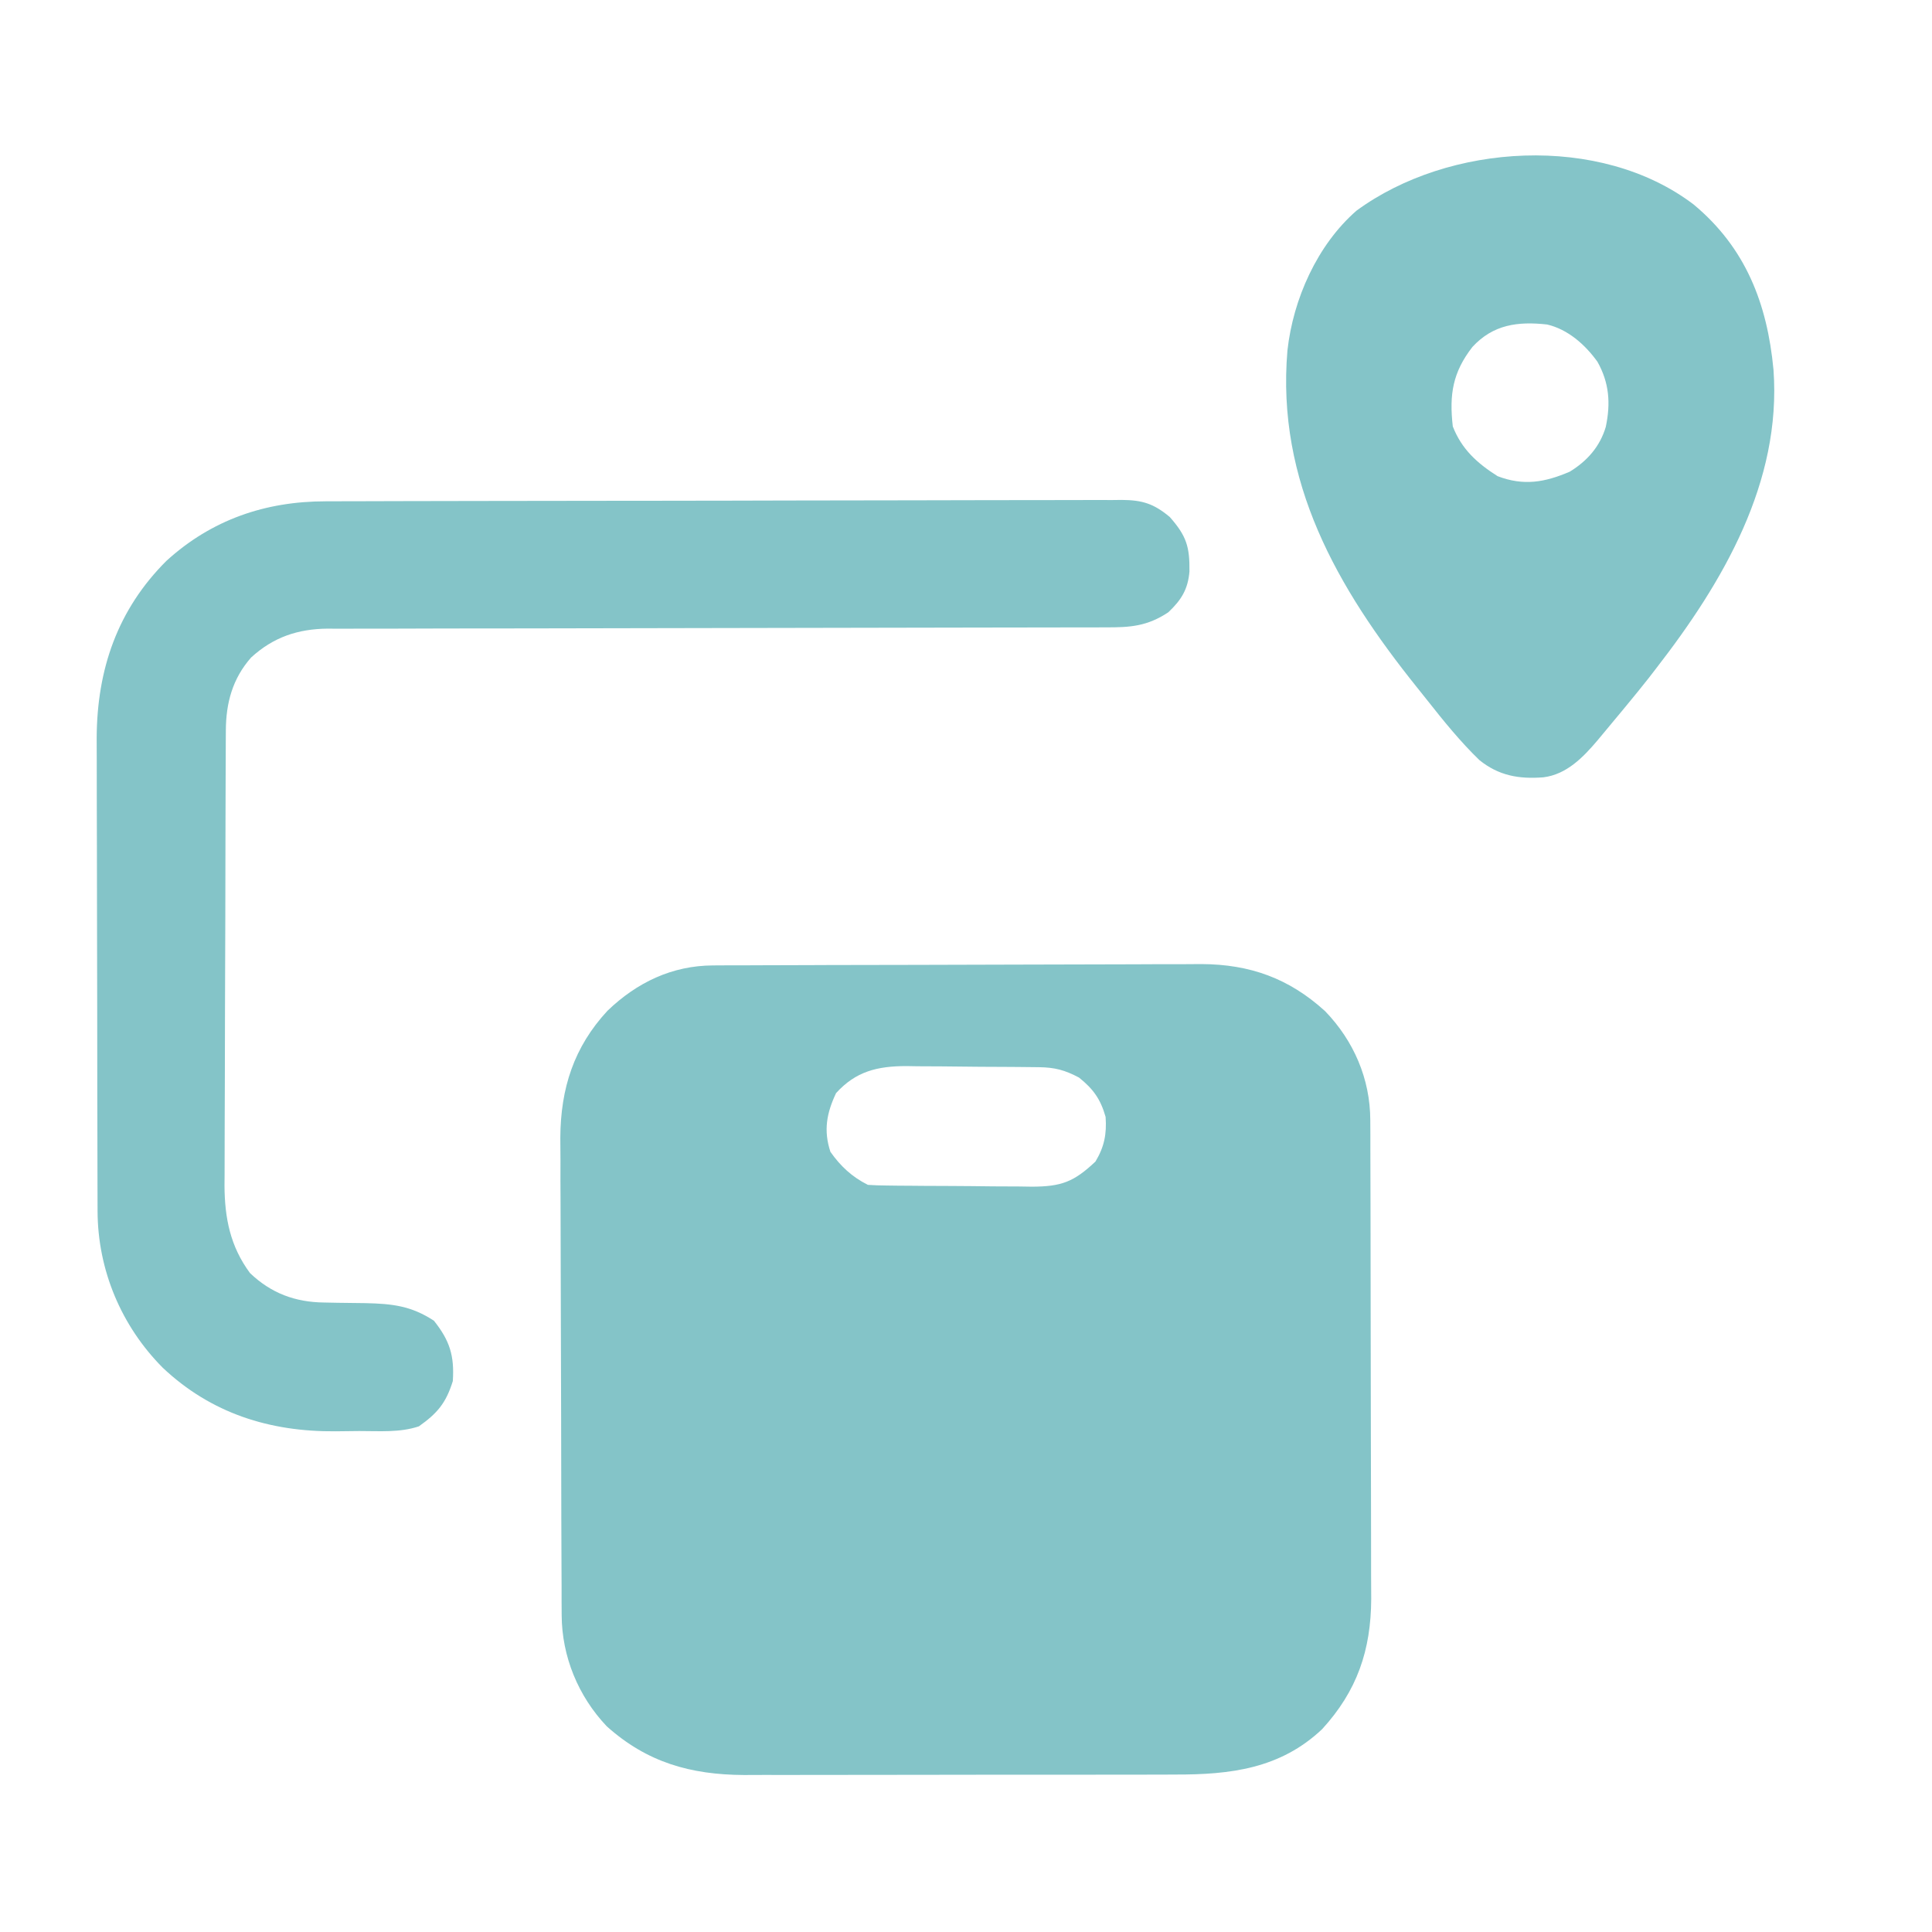 <svg width="50" height="50" viewBox="0 0 50 50" fill="none" xmlns="http://www.w3.org/2000/svg">
<path d="M18.452 24.985C18.571 24.985 18.69 24.984 18.813 24.983C18.944 24.983 19.076 24.983 19.207 24.983C19.346 24.982 19.485 24.981 19.624 24.981C20.079 24.979 20.535 24.978 20.99 24.977C21.148 24.976 21.305 24.976 21.462 24.975C22.201 24.974 22.939 24.972 23.678 24.971C24.529 24.97 25.38 24.968 26.231 24.964C26.89 24.961 27.549 24.959 28.208 24.959C28.601 24.959 28.994 24.958 29.387 24.956C29.757 24.953 30.127 24.953 30.497 24.954C30.697 24.954 30.896 24.952 31.095 24.95C32.352 24.957 33.359 25.319 34.293 26.168C35.035 26.936 35.46 27.921 35.463 28.988C35.464 29.105 35.464 29.222 35.465 29.342C35.465 29.533 35.465 29.533 35.465 29.729C35.465 29.865 35.466 30.001 35.466 30.137C35.468 30.506 35.468 30.876 35.469 31.245C35.469 31.476 35.469 31.707 35.47 31.939C35.471 32.663 35.472 33.386 35.473 34.11C35.473 34.944 35.475 35.779 35.477 36.613C35.48 37.258 35.481 37.904 35.481 38.55C35.481 38.935 35.481 39.32 35.483 39.705C35.485 40.068 35.485 40.431 35.484 40.794C35.484 40.989 35.485 41.184 35.487 41.379C35.481 42.708 35.122 43.761 34.216 44.751C33.132 45.775 31.842 45.928 30.42 45.925C30.289 45.926 30.158 45.926 30.027 45.927C29.674 45.928 29.32 45.928 28.966 45.928C28.67 45.928 28.374 45.928 28.078 45.929C27.378 45.93 26.678 45.93 25.979 45.929C25.259 45.929 24.54 45.93 23.821 45.932C23.201 45.934 22.582 45.934 21.962 45.934C21.593 45.934 21.224 45.934 20.855 45.935C20.507 45.937 20.16 45.936 19.812 45.935C19.626 45.935 19.439 45.936 19.253 45.937C17.871 45.929 16.745 45.611 15.704 44.678C14.964 43.9 14.541 42.868 14.536 41.802C14.536 41.685 14.535 41.569 14.534 41.449C14.534 41.322 14.534 41.195 14.534 41.064C14.533 40.928 14.532 40.792 14.532 40.657C14.53 40.212 14.528 39.767 14.527 39.321C14.527 39.168 14.527 39.014 14.526 38.86C14.524 38.138 14.523 37.415 14.522 36.693C14.521 35.861 14.519 35.03 14.515 34.198C14.512 33.554 14.51 32.91 14.51 32.265C14.51 31.881 14.509 31.497 14.507 31.113C14.504 30.751 14.504 30.389 14.505 30.027C14.505 29.833 14.503 29.639 14.501 29.445C14.508 28.171 14.85 27.098 15.723 26.157C16.486 25.425 17.392 24.99 18.452 24.985ZM21.637 28.29C21.392 28.809 21.31 29.258 21.491 29.809C21.752 30.18 22.05 30.459 22.461 30.664C22.62 30.675 22.78 30.68 22.94 30.681C23.09 30.683 23.09 30.683 23.242 30.685C23.351 30.686 23.459 30.686 23.57 30.687C23.737 30.688 23.737 30.688 23.907 30.69C24.142 30.691 24.378 30.692 24.613 30.693C24.973 30.694 25.332 30.699 25.692 30.703C25.921 30.704 26.149 30.705 26.378 30.706C26.485 30.707 26.593 30.709 26.703 30.711C27.471 30.709 27.793 30.587 28.351 30.06C28.58 29.678 28.644 29.349 28.613 28.906C28.484 28.449 28.295 28.183 27.924 27.887C27.561 27.694 27.297 27.624 26.893 27.619C26.801 27.618 26.71 27.617 26.616 27.616C26.517 27.615 26.419 27.614 26.317 27.613C26.215 27.613 26.114 27.612 26.009 27.611C25.793 27.61 25.578 27.608 25.362 27.608C25.034 27.606 24.705 27.602 24.377 27.598C24.167 27.596 23.957 27.596 23.748 27.595C23.65 27.593 23.552 27.592 23.452 27.59C22.707 27.592 22.149 27.725 21.637 28.29Z" fill="#84C4C8"/>
<path d="M8.428 12.974C8.518 12.974 8.609 12.973 8.702 12.973C9.005 12.972 9.309 12.972 9.612 12.971C9.829 12.97 10.047 12.97 10.264 12.969C10.978 12.967 11.692 12.966 12.405 12.965C12.651 12.965 12.897 12.964 13.143 12.964C14.165 12.962 15.187 12.961 16.208 12.96C16.473 12.96 16.738 12.96 17.003 12.96C17.102 12.96 17.102 12.96 17.202 12.959C18.269 12.959 19.336 12.956 20.404 12.953C21.5 12.95 22.596 12.948 23.692 12.948C24.308 12.947 24.923 12.947 25.538 12.944C26.116 12.942 26.695 12.941 27.273 12.942C27.486 12.943 27.698 12.942 27.91 12.941C28.2 12.939 28.49 12.94 28.779 12.941C28.864 12.94 28.948 12.939 29.035 12.938C29.56 12.943 29.856 13.031 30.273 13.379C30.706 13.87 30.791 14.149 30.783 14.791C30.743 15.257 30.57 15.529 30.237 15.845C29.693 16.207 29.252 16.239 28.616 16.236C28.527 16.237 28.439 16.237 28.348 16.237C28.052 16.238 27.755 16.238 27.459 16.238C27.247 16.238 27.034 16.238 26.822 16.239C26.364 16.24 25.907 16.241 25.45 16.241C24.726 16.241 24.003 16.243 23.279 16.245C21.482 16.25 19.685 16.253 17.888 16.255C16.491 16.256 15.095 16.259 13.699 16.263C12.98 16.265 12.261 16.266 11.542 16.265C11.094 16.266 10.646 16.267 10.199 16.269C9.991 16.269 9.784 16.269 9.577 16.269C9.293 16.268 9.01 16.269 8.726 16.271C8.645 16.27 8.563 16.27 8.479 16.269C7.707 16.277 7.074 16.489 6.498 17.017C6.018 17.562 5.848 18.192 5.845 18.904C5.844 19.015 5.844 19.126 5.843 19.24C5.843 19.361 5.842 19.483 5.842 19.608C5.842 19.735 5.841 19.864 5.84 19.995C5.838 20.42 5.837 20.844 5.836 21.269C5.836 21.415 5.835 21.561 5.835 21.708C5.833 22.396 5.832 23.084 5.831 23.772C5.83 24.565 5.827 25.358 5.823 26.15C5.82 26.764 5.819 27.378 5.819 27.992C5.818 28.358 5.818 28.724 5.815 29.09C5.813 29.435 5.812 29.779 5.813 30.124C5.814 30.31 5.812 30.495 5.81 30.681C5.815 31.527 5.959 32.255 6.47 32.947C7.017 33.469 7.639 33.701 8.39 33.709C8.505 33.711 8.619 33.713 8.737 33.716C8.977 33.72 9.218 33.723 9.458 33.725C10.156 33.741 10.641 33.795 11.23 34.18C11.64 34.695 11.762 35.087 11.719 35.742C11.541 36.315 11.316 36.577 10.84 36.914C10.343 37.08 9.815 37.034 9.296 37.035C9.092 37.036 8.888 37.039 8.684 37.042C6.981 37.056 5.463 36.578 4.212 35.397C3.137 34.315 2.53 32.868 2.525 31.345C2.525 31.23 2.524 31.114 2.524 30.995C2.524 30.869 2.523 30.744 2.523 30.614C2.523 30.48 2.522 30.345 2.522 30.21C2.521 29.846 2.52 29.481 2.52 29.116C2.519 28.887 2.519 28.659 2.518 28.43C2.517 27.714 2.516 26.998 2.516 26.281C2.515 25.457 2.514 24.633 2.511 23.809C2.509 23.17 2.508 22.532 2.508 21.893C2.507 21.512 2.507 21.132 2.505 20.751C2.504 20.392 2.503 20.034 2.504 19.675C2.504 19.483 2.503 19.29 2.502 19.098C2.51 17.321 3.042 15.776 4.308 14.514C5.477 13.45 6.868 12.974 8.428 12.974Z" fill="#84C4C8"/>
<path d="M43.831 5.292C45.173 6.408 45.736 7.849 45.898 9.57C46.109 12.475 44.593 15.064 42.871 17.285C42.805 17.371 42.739 17.457 42.67 17.546C42.48 17.787 42.286 18.025 42.09 18.262C42.022 18.345 42.022 18.345 41.952 18.429C41.8 18.614 41.646 18.798 41.492 18.982C41.444 19.04 41.396 19.098 41.346 19.158C40.973 19.598 40.543 20.044 39.941 20.117C39.305 20.166 38.785 20.074 38.284 19.669C37.795 19.195 37.366 18.666 36.945 18.132C36.855 18.017 36.764 17.903 36.672 17.79C34.6 15.209 33.029 12.463 33.319 9.068C33.466 7.742 34.088 6.341 35.105 5.453C37.487 3.703 41.412 3.452 43.831 5.292ZM38.106 8.979C37.596 9.636 37.504 10.208 37.598 11.035C37.827 11.625 38.23 11.989 38.757 12.323C39.431 12.581 39.98 12.484 40.625 12.207C41.075 11.932 41.407 11.558 41.558 11.046C41.686 10.438 41.648 9.906 41.341 9.361C41.022 8.918 40.578 8.524 40.039 8.398C39.28 8.314 38.642 8.398 38.106 8.979Z" fill="#84C4C8"/>
</svg>
